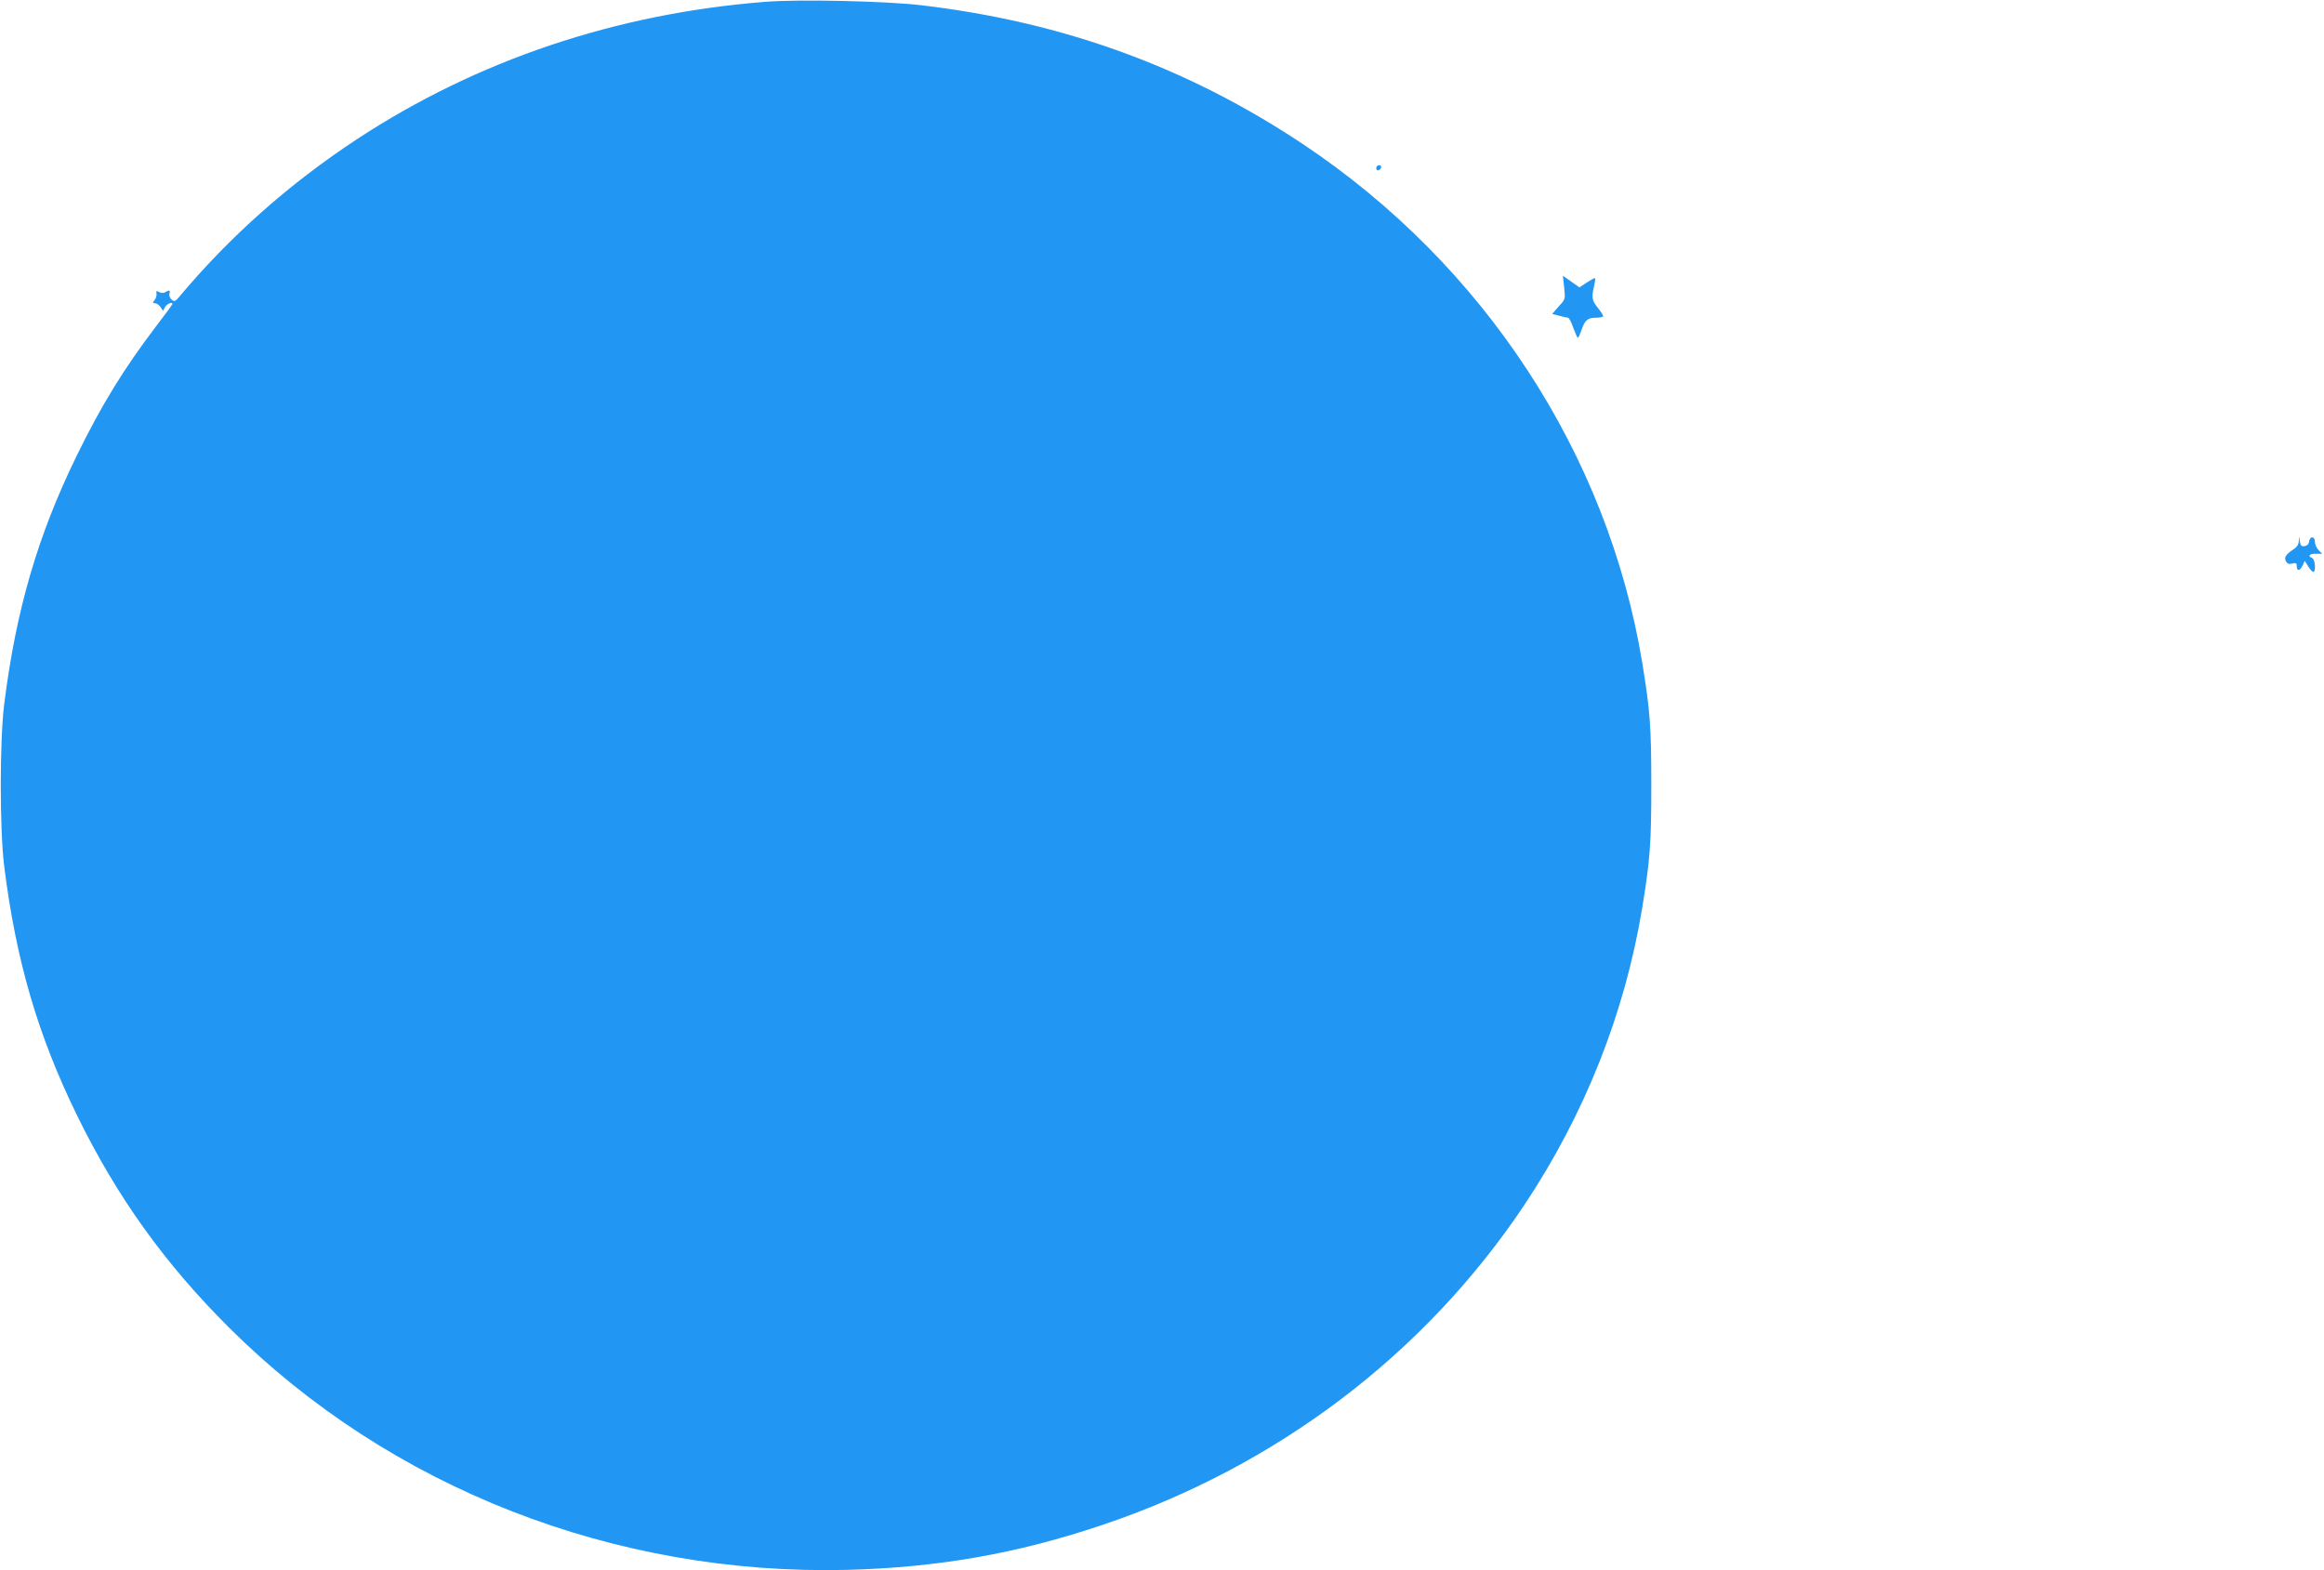 <?xml version="1.0" standalone="no"?>
<!DOCTYPE svg PUBLIC "-//W3C//DTD SVG 20010904//EN"
 "http://www.w3.org/TR/2001/REC-SVG-20010904/DTD/svg10.dtd">
<svg version="1.0" xmlns="http://www.w3.org/2000/svg"
 width="1280pt" height="865pt" viewBox="0 0 1280 865"
 preserveAspectRatio="xMidYMid meet">
<g transform="translate(0,865) scale(0.1,-0.1)"
fill="#2196f3" stroke="none">
<path d="M4216 8640 c-821 -64 -1586 -321 -2249 -756 -371 -244 -698 -533
-980 -869 -22 -26 -27 -28 -42 -15 -9 7 -14 22 -12 32 6 20 -1 22 -22 9 -9 -6
-22 -6 -34 0 -15 9 -18 7 -15 -9 2 -10 -3 -26 -11 -35 -11 -15 -11 -17 2 -17
9 0 22 -9 31 -21 l14 -21 11 21 c10 18 41 30 41 17 0 -3 -42 -60 -94 -128
-175 -231 -297 -429 -431 -703 -217 -443 -337 -855 -402 -1375 -25 -204 -25
-686 0 -890 65 -520 185 -932 402 -1375 219 -448 484 -817 839 -1170 886 -881
2119 -1363 3401 -1332 499 13 936 89 1405 247 962 323 1779 943 2327 1765 332
499 552 1054 648 1635 43 264 50 352 50 675 0 323 -7 411 -50 675 -190 1150
-871 2191 -1870 2857 -634 422 -1319 672 -2100 764 -193 23 -673 34 -859 19z"/>
<path d="M7580 7724 c0 -9 5 -14 12 -12 18 6 21 28 4 28 -9 0 -16 -7 -16 -16z"/>
<path d="M8615 7067 c7 -64 7 -65 -30 -105 l-36 -41 38 -10 c21 -6 43 -11 49
-11 6 0 19 -25 29 -55 11 -30 22 -55 25 -55 4 0 13 19 20 41 19 56 34 69 81
69 21 0 39 4 39 9 0 4 -13 25 -30 46 -32 40 -35 57 -20 120 5 22 7 41 5 43 -2
2 -22 -9 -45 -24 l-41 -27 -45 32 -46 32 7 -64z"/>
<path d="M12661 5669 c0 -16 -11 -33 -25 -42 -46 -30 -57 -47 -46 -68 8 -14
17 -18 35 -13 21 5 25 2 25 -15 0 -29 18 -26 32 4 l12 26 19 -31 c10 -16 23
-30 28 -30 16 0 10 70 -6 76 -27 11 -16 24 20 24 l35 0 -20 20 c-11 11 -20 31
-20 45 0 32 -27 34 -32 3 -2 -15 -11 -24 -25 -26 -17 -3 -22 3 -26 25 l-4 28
-2 -26z"/>
</g>
</svg>
